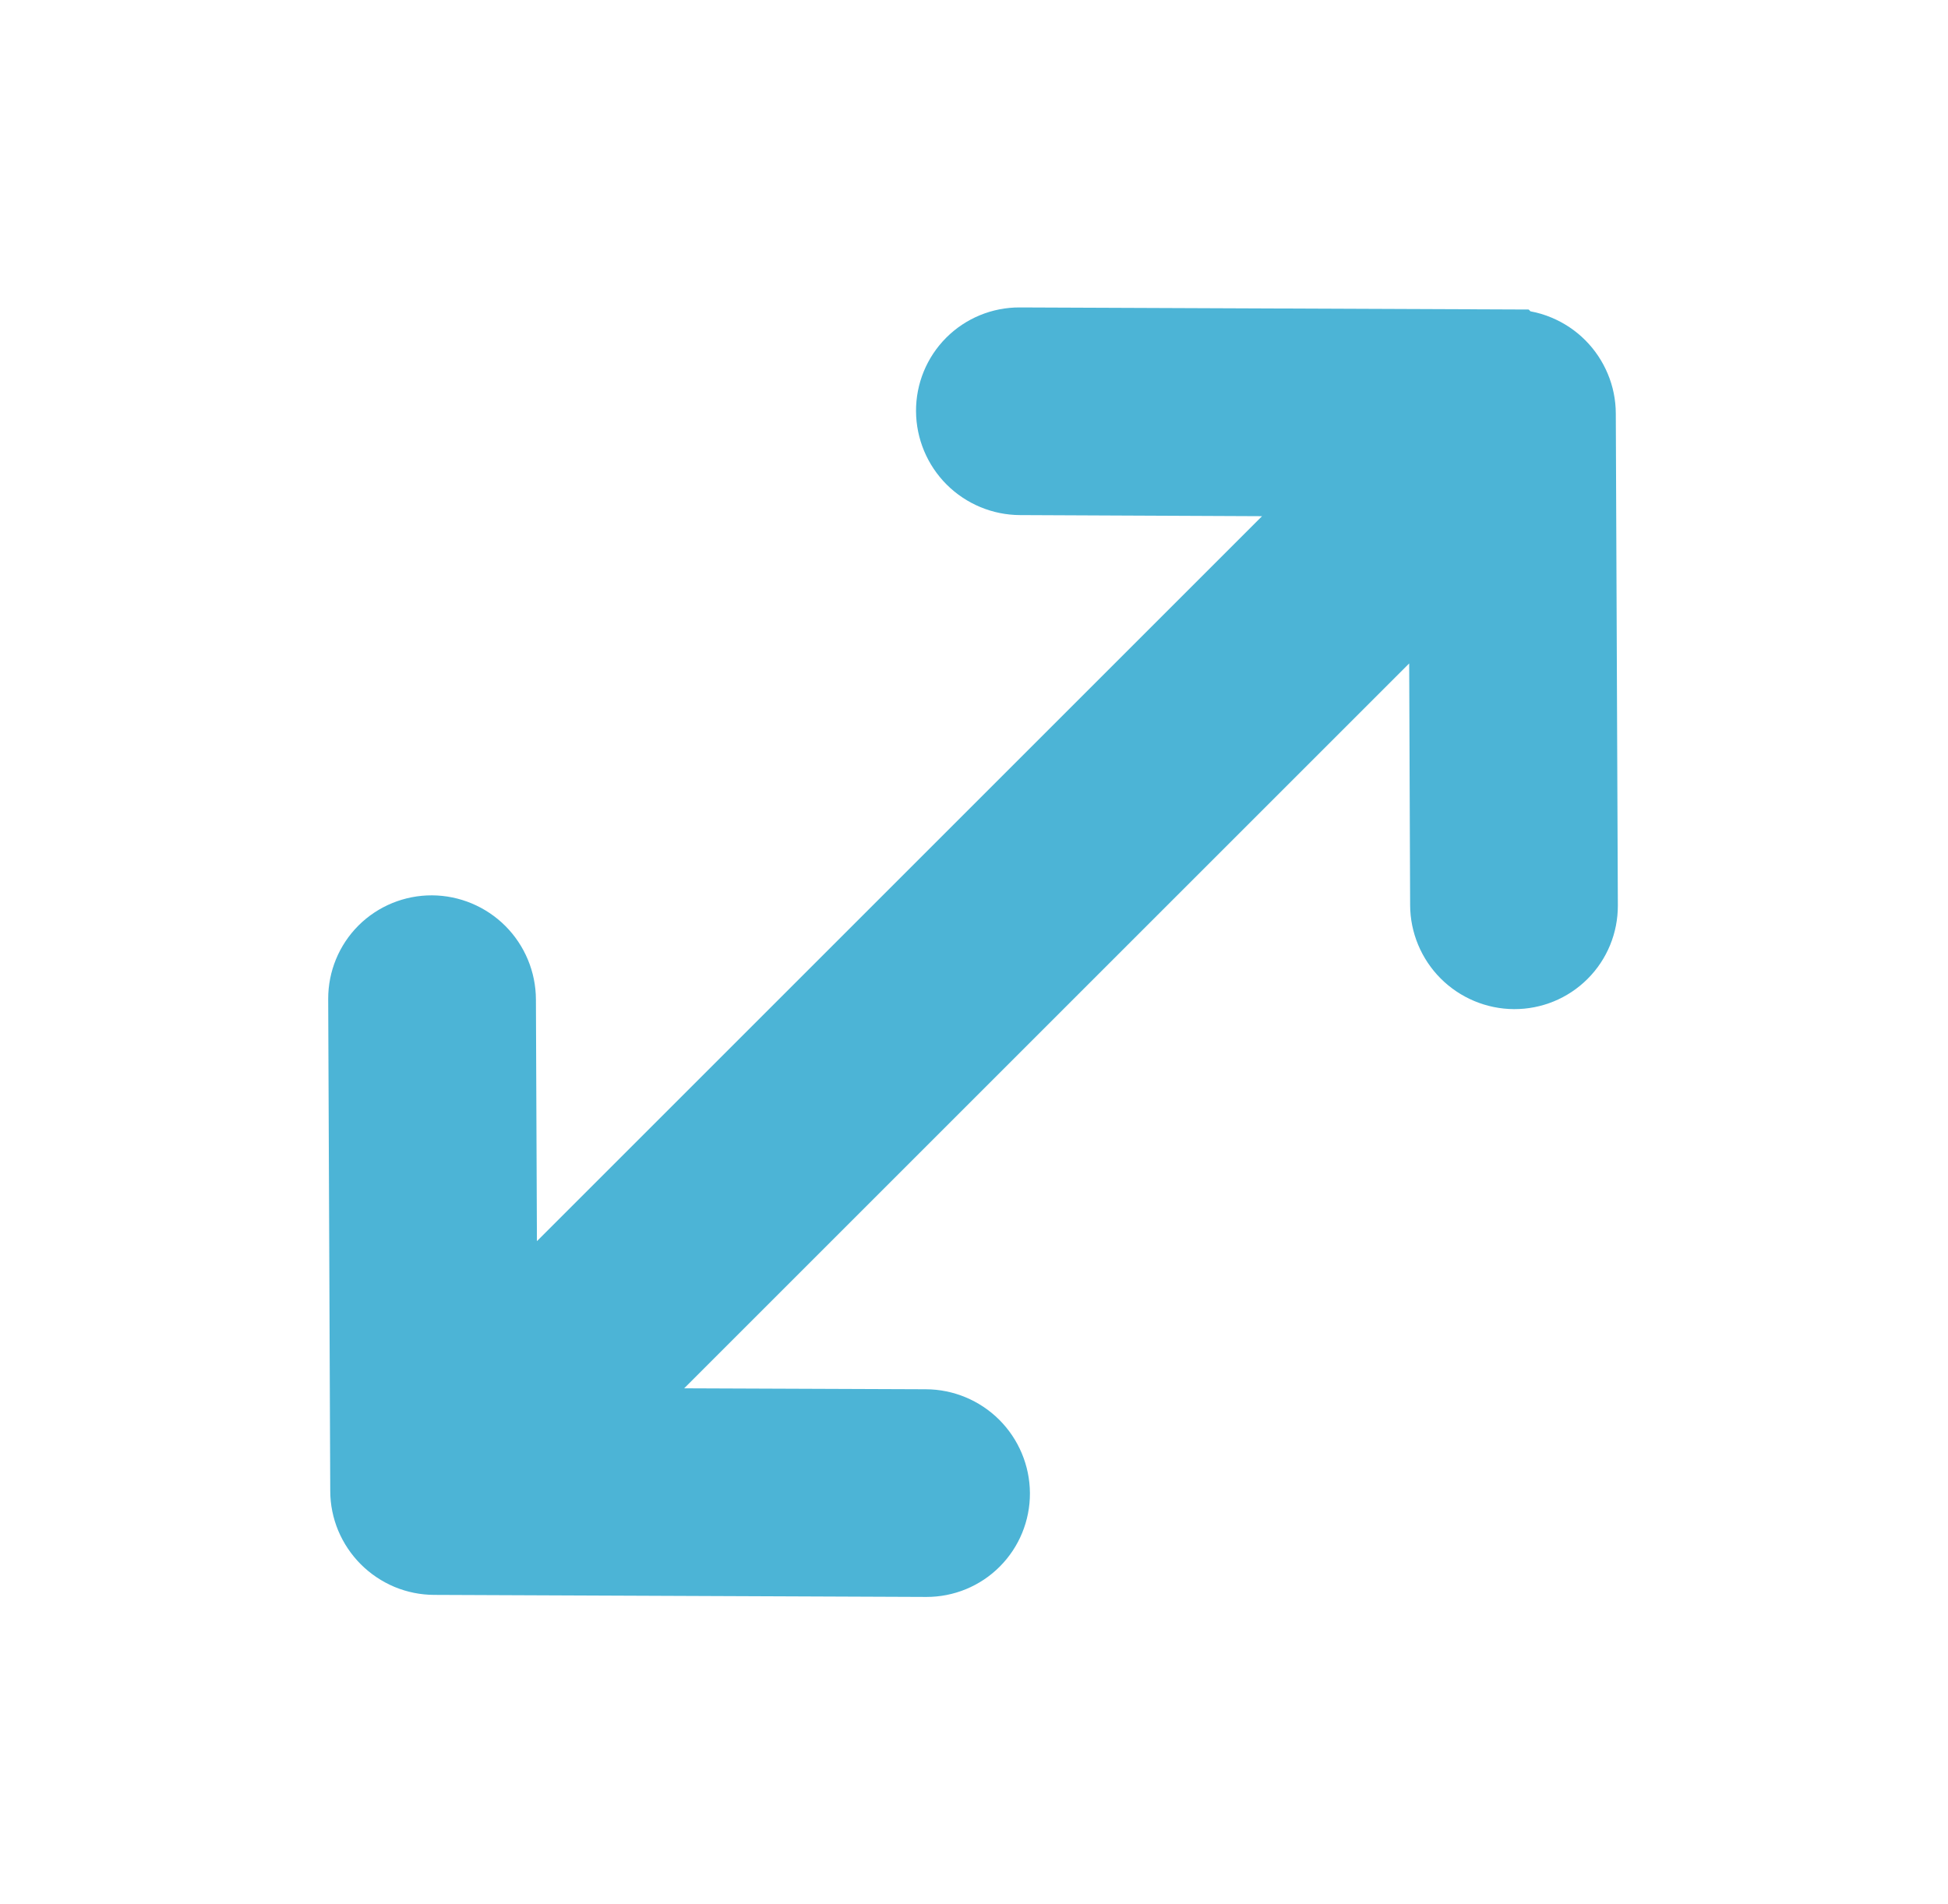 <?xml version="1.0" encoding="UTF-8"?> <svg xmlns="http://www.w3.org/2000/svg" xmlns:xlink="http://www.w3.org/1999/xlink" width="45px" height="44px" viewBox="0 0 45 44" version="1.1"><title>icon-width</title><g id="Page-1" stroke="none" stroke-width="1" fill="none" fill-rule="evenodd"><g id="icon-width" transform="translate(22.476, 22) rotate(45) translate(-22.476, -22)translate(12, 2)" fill="#4CB4D6"><path d="M2.407,12.79 C3.042,12.789 3.653,12.538 4.104,12.09 L8.075,8.155 L8.075,31.844 L4.108,27.91 C3.656,27.462 3.046,27.211 2.41,27.21 C1.775,27.21 1.164,27.46 0.712,27.907 C0.26,28.355 0.004,28.965 0.003,29.602 C0.003,30.239 0.258,30.849 0.71,31.298 L8.779,39.3 C9.002,39.523 9.268,39.699 9.559,39.819 C9.851,39.938 10.163,40 10.478,40 C10.793,40 11.105,39.938 11.397,39.819 C11.688,39.699 11.953,39.523 12.177,39.3 L20.247,31.297 C20.698,30.849 20.953,30.239 20.952,29.602 C20.952,28.965 20.696,28.355 20.244,27.907 C19.792,27.46 19.181,27.21 18.545,27.21 C17.91,27.211 17.299,27.462 16.848,27.91 L12.884,31.843 L12.884,8.157 L16.848,12.09 C17.299,12.538 17.91,12.789 18.545,12.79 C19.181,12.79 19.792,12.54 20.244,12.093 C20.696,11.645 20.952,11.036 20.952,10.398 C20.953,9.761 20.698,9.151 20.246,8.702 L12.177,0.7 C11.953,0.477 11.688,0.301 11.397,0.182 C11.105,0.062 10.793,0 10.478,0 C10.163,0 9.851,0.062 9.559,0.182 C9.402,0.246 9.252,0.327 9.113,0.423 L9.054,0.423 L0.706,8.703 C0.254,9.151 -0,9.761 -1.77635684e-15,10.398 C0.001,11.036 0.256,11.645 0.709,12.093 C1.161,12.54 1.772,12.79 2.407,12.79 Z" id="Path"></path></g></g></svg> 